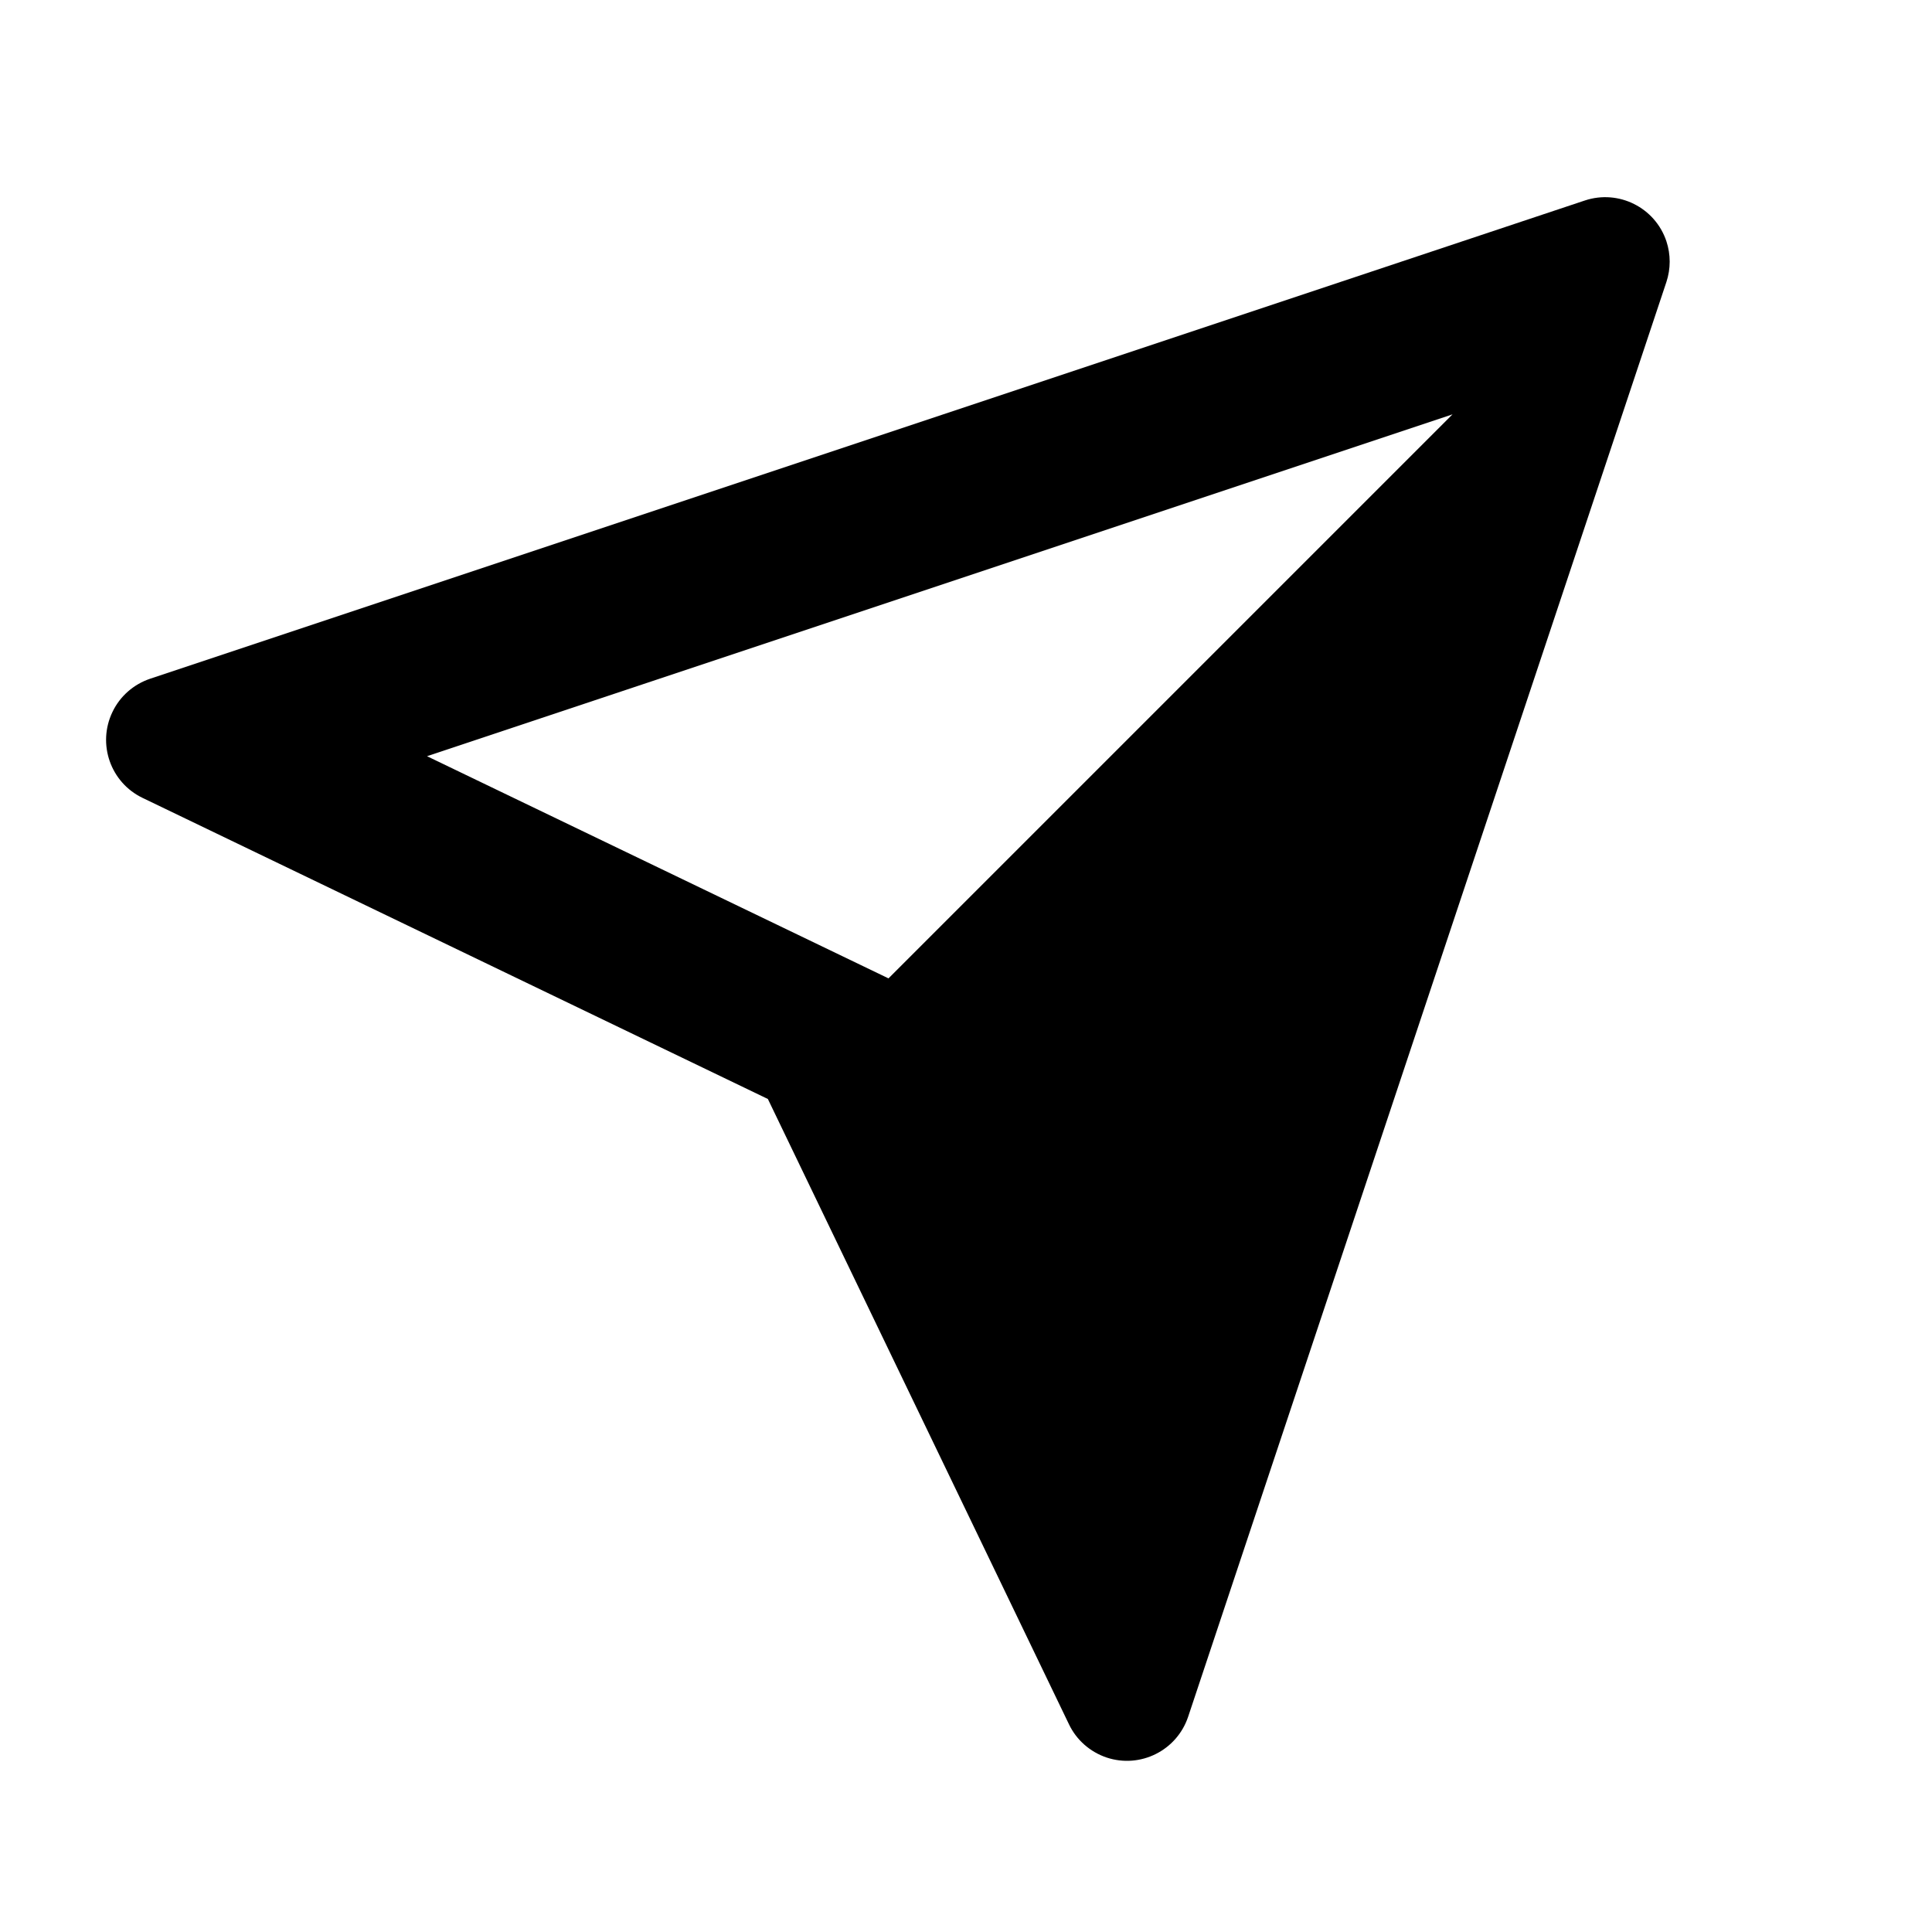 <?xml version="1.0" encoding="UTF-8"?>
<svg width="24px" height="24px" viewBox="0 0 24 24" version="1.1" xmlns="http://www.w3.org/2000/svg" xmlns:xlink="http://www.w3.org/1999/xlink">
    <!-- Generator: Sketch 50.2 (55047) - http://www.bohemiancoding.com/sketch -->
    <title>Stockholm-icons / Map / Direction2</title>
    <desc>Created with Sketch.</desc>
    <defs></defs>
    <g id="Stockholm-icons-/-Map-/-Direction2" stroke="none" stroke-width="1" fill="none" fill-rule="evenodd">
        <rect id="bound" x="0" y="0" width="24" height="24"></rect>
        <path d="M14,13.381 L14,3.472 L7.995,15.483 L14,13.381 Z M4.882,17.235 L13.284,0.431 C13.482,0.036 13.963,-0.124 14.358,0.073 C14.513,0.151 14.638,0.276 14.716,0.431 L23.118,17.235 C23.315,17.631 23.155,18.111 22.76,18.309 C22.566,18.405 22.342,18.42 22.138,18.348 L14,15.5 L5.862,18.348 C5.445,18.494 4.989,18.274 4.843,17.857 C4.771,17.653 4.786,17.429 4.882,17.235 Z" id="Path-99" fill="#000000" fill-rule="nonzero" transform="translate(14, 9.191) rotate(-315) translate(-14, -9.191) "></path>
    </g>
</svg>